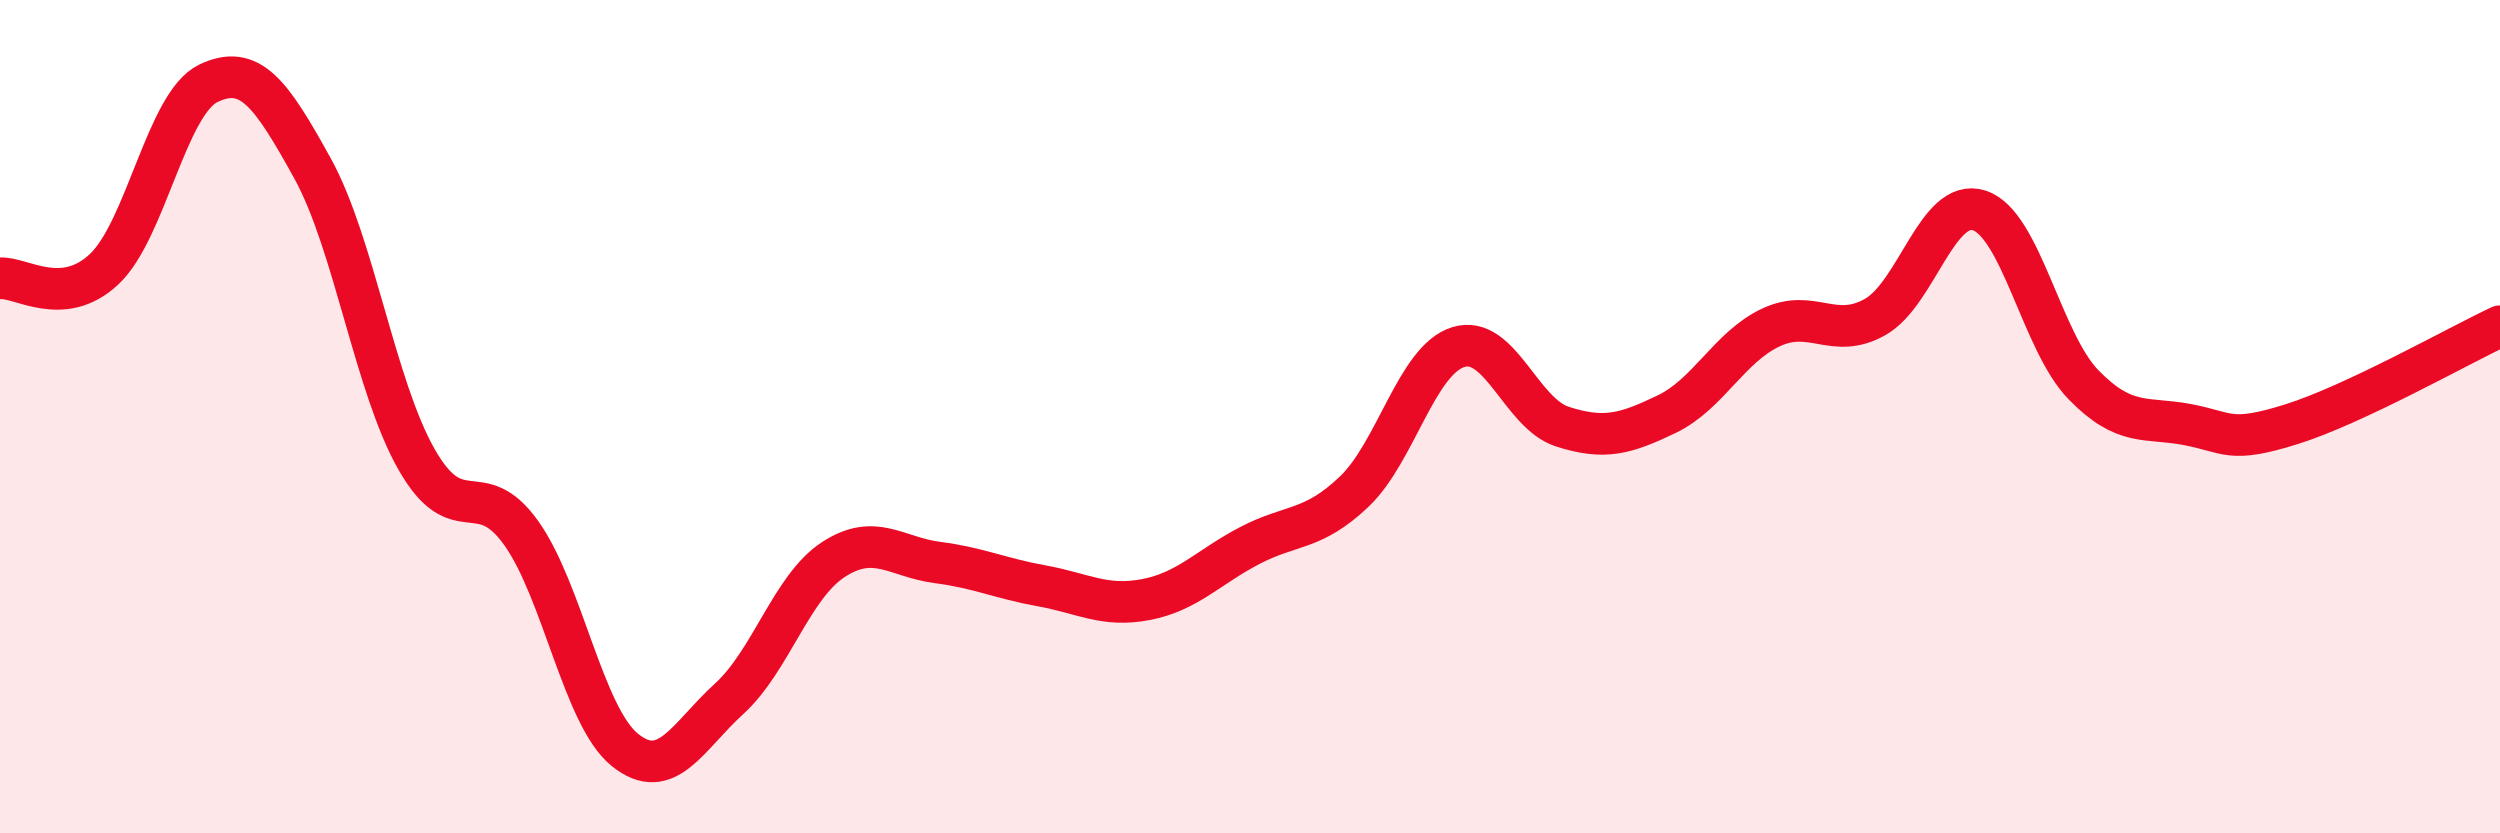 
    <svg width="60" height="20" viewBox="0 0 60 20" xmlns="http://www.w3.org/2000/svg">
      <path
        d="M 0,6.68 C 0.5,6.64 1.5,7.4 2.5,6.46 C 3.5,5.52 4,2.48 5,2 C 6,1.52 6.5,2.23 7.5,4.04 C 8.5,5.85 9,9.28 10,11.03 C 11,12.78 11.5,11.39 12.5,12.78 C 13.5,14.17 14,17.2 15,18 C 16,18.8 16.5,17.68 17.5,16.77 C 18.5,15.86 19,14.08 20,13.43 C 21,12.78 21.5,13.37 22.5,13.5 C 23.5,13.63 24,13.88 25,14.06 C 26,14.24 26.5,14.58 27.5,14.39 C 28.5,14.2 29,13.61 30,13.09 C 31,12.57 31.5,12.75 32.5,11.8 C 33.5,10.85 34,8.64 35,8.33 C 36,8.02 36.5,9.92 37.5,10.24 C 38.5,10.56 39,10.42 40,9.94 C 41,9.46 41.5,8.33 42.5,7.86 C 43.5,7.39 44,8.17 45,7.61 C 46,7.05 46.5,4.73 47.5,5.05 C 48.5,5.37 49,8.2 50,9.23 C 51,10.26 51.5,10 52.5,10.19 C 53.5,10.38 53.5,10.65 55,10.18 C 56.5,9.71 59,8.3 60,7.83L60 20L0 20Z"
        fill="#EB0A25"
        opacity="0.1"
        stroke-linecap="round"
        stroke-linejoin="round"
      />
      <path
        d="M 0,6.68 C 0.5,6.64 1.5,7.4 2.5,6.46 C 3.5,5.52 4,2.48 5,2 C 6,1.52 6.5,2.23 7.5,4.04 C 8.5,5.85 9,9.28 10,11.03 C 11,12.78 11.5,11.39 12.5,12.78 C 13.5,14.17 14,17.2 15,18 C 16,18.8 16.5,17.68 17.5,16.77 C 18.5,15.86 19,14.08 20,13.43 C 21,12.78 21.5,13.37 22.5,13.5 C 23.5,13.63 24,13.88 25,14.06 C 26,14.24 26.5,14.58 27.5,14.39 C 28.5,14.2 29,13.61 30,13.09 C 31,12.57 31.5,12.75 32.5,11.8 C 33.5,10.85 34,8.64 35,8.33 C 36,8.02 36.5,9.92 37.5,10.24 C 38.5,10.56 39,10.42 40,9.94 C 41,9.46 41.5,8.33 42.5,7.86 C 43.5,7.39 44,8.17 45,7.61 C 46,7.05 46.5,4.73 47.5,5.05 C 48.5,5.37 49,8.2 50,9.23 C 51,10.26 51.5,10 52.5,10.19 C 53.5,10.38 53.5,10.65 55,10.18 C 56.5,9.71 59,8.3 60,7.83"
        stroke="#EB0A25"
        stroke-width="1"
        fill="none"
        stroke-linecap="round"
        stroke-linejoin="round"
      />
    </svg>
  